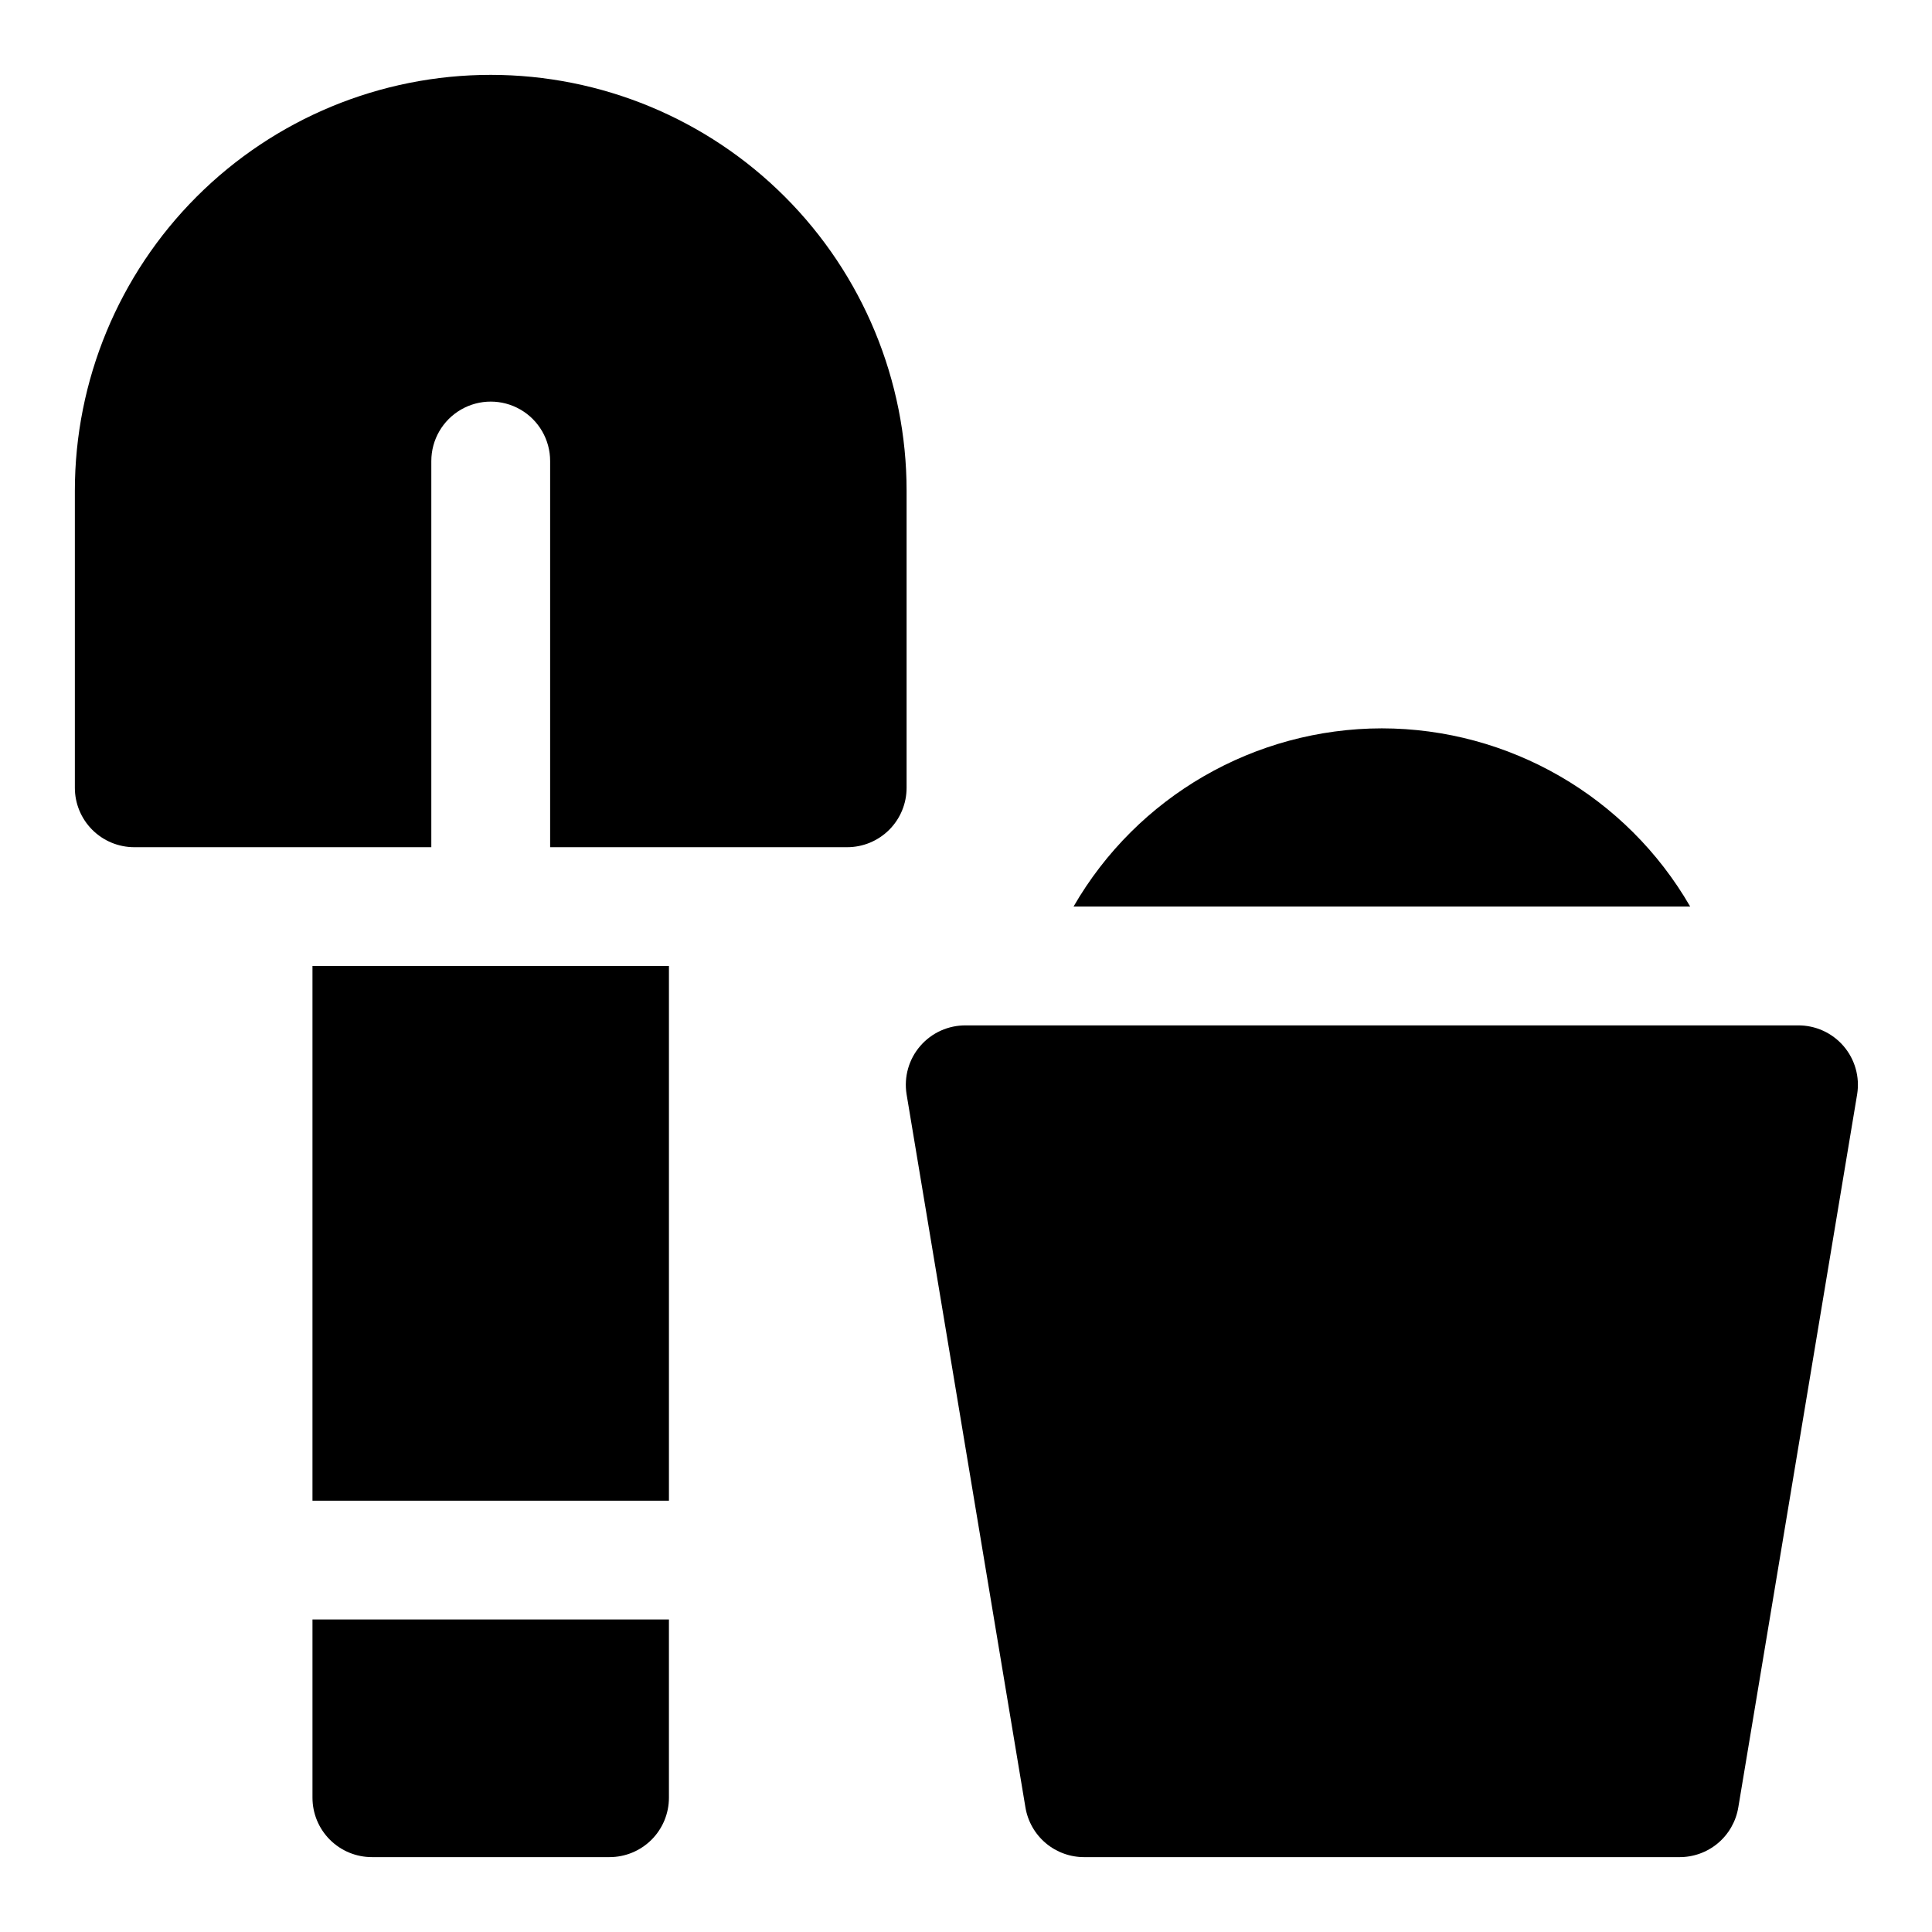 <?xml version="1.0" encoding="UTF-8"?>
<!-- Uploaded to: ICON Repo, www.iconrepo.com, Generator: ICON Repo Mixer Tools -->
<svg fill="#000000" width="800px" height="800px" version="1.1" viewBox="144 144 512 512" xmlns="http://www.w3.org/2000/svg">
 <g>
  <path d="m620.41 415.74h-220.41c-4.652-0.059-9.094 1.941-12.129 5.465-3.039 3.519-4.359 8.207-3.617 12.797l31.488 188.93c0.605 3.727 2.527 7.109 5.414 9.539 2.891 2.426 6.559 3.734 10.332 3.688h157.44c3.773 0.047 7.441-1.262 10.332-3.688 2.887-2.43 4.809-5.812 5.414-9.539l31.488-188.93c0.742-4.59-0.582-9.277-3.617-12.797-3.039-3.523-7.477-5.523-12.129-5.465z"/>
  <path d="m510.21 337.02c-33.715 0.035-64.855 18.035-81.711 47.23h163.42c-16.855-29.195-47.996-47.195-81.711-47.23z"/>
  <path d="m274.05 163.84c-29.23 0-57.262 11.613-77.93 32.281-20.668 20.668-32.281 48.699-32.281 77.93v78.719c0 4.176 1.66 8.18 4.613 11.133 2.953 2.953 6.957 4.613 11.133 4.613h78.719v-102.34c0-5.625 3.004-10.824 7.875-13.637 4.871-2.812 10.871-2.812 15.742 0 4.871 2.812 7.871 8.012 7.871 13.637v102.34h78.723c4.176 0 8.18-1.66 11.133-4.613 2.953-2.953 4.609-6.957 4.609-11.133v-78.719c0-29.23-11.609-57.262-32.277-77.93-20.668-20.668-48.703-32.281-77.93-32.281z"/>
  <path d="m226.81 573.18v47.23c0 4.176 1.66 8.18 4.613 11.133s6.957 4.613 11.133 4.613h62.977c4.176 0 8.18-1.66 11.133-4.613s4.609-6.957 4.609-11.133v-47.23z"/>
  <path d="m226.81 400h94.465v141.7h-94.465z"/>
 </g>
</svg>